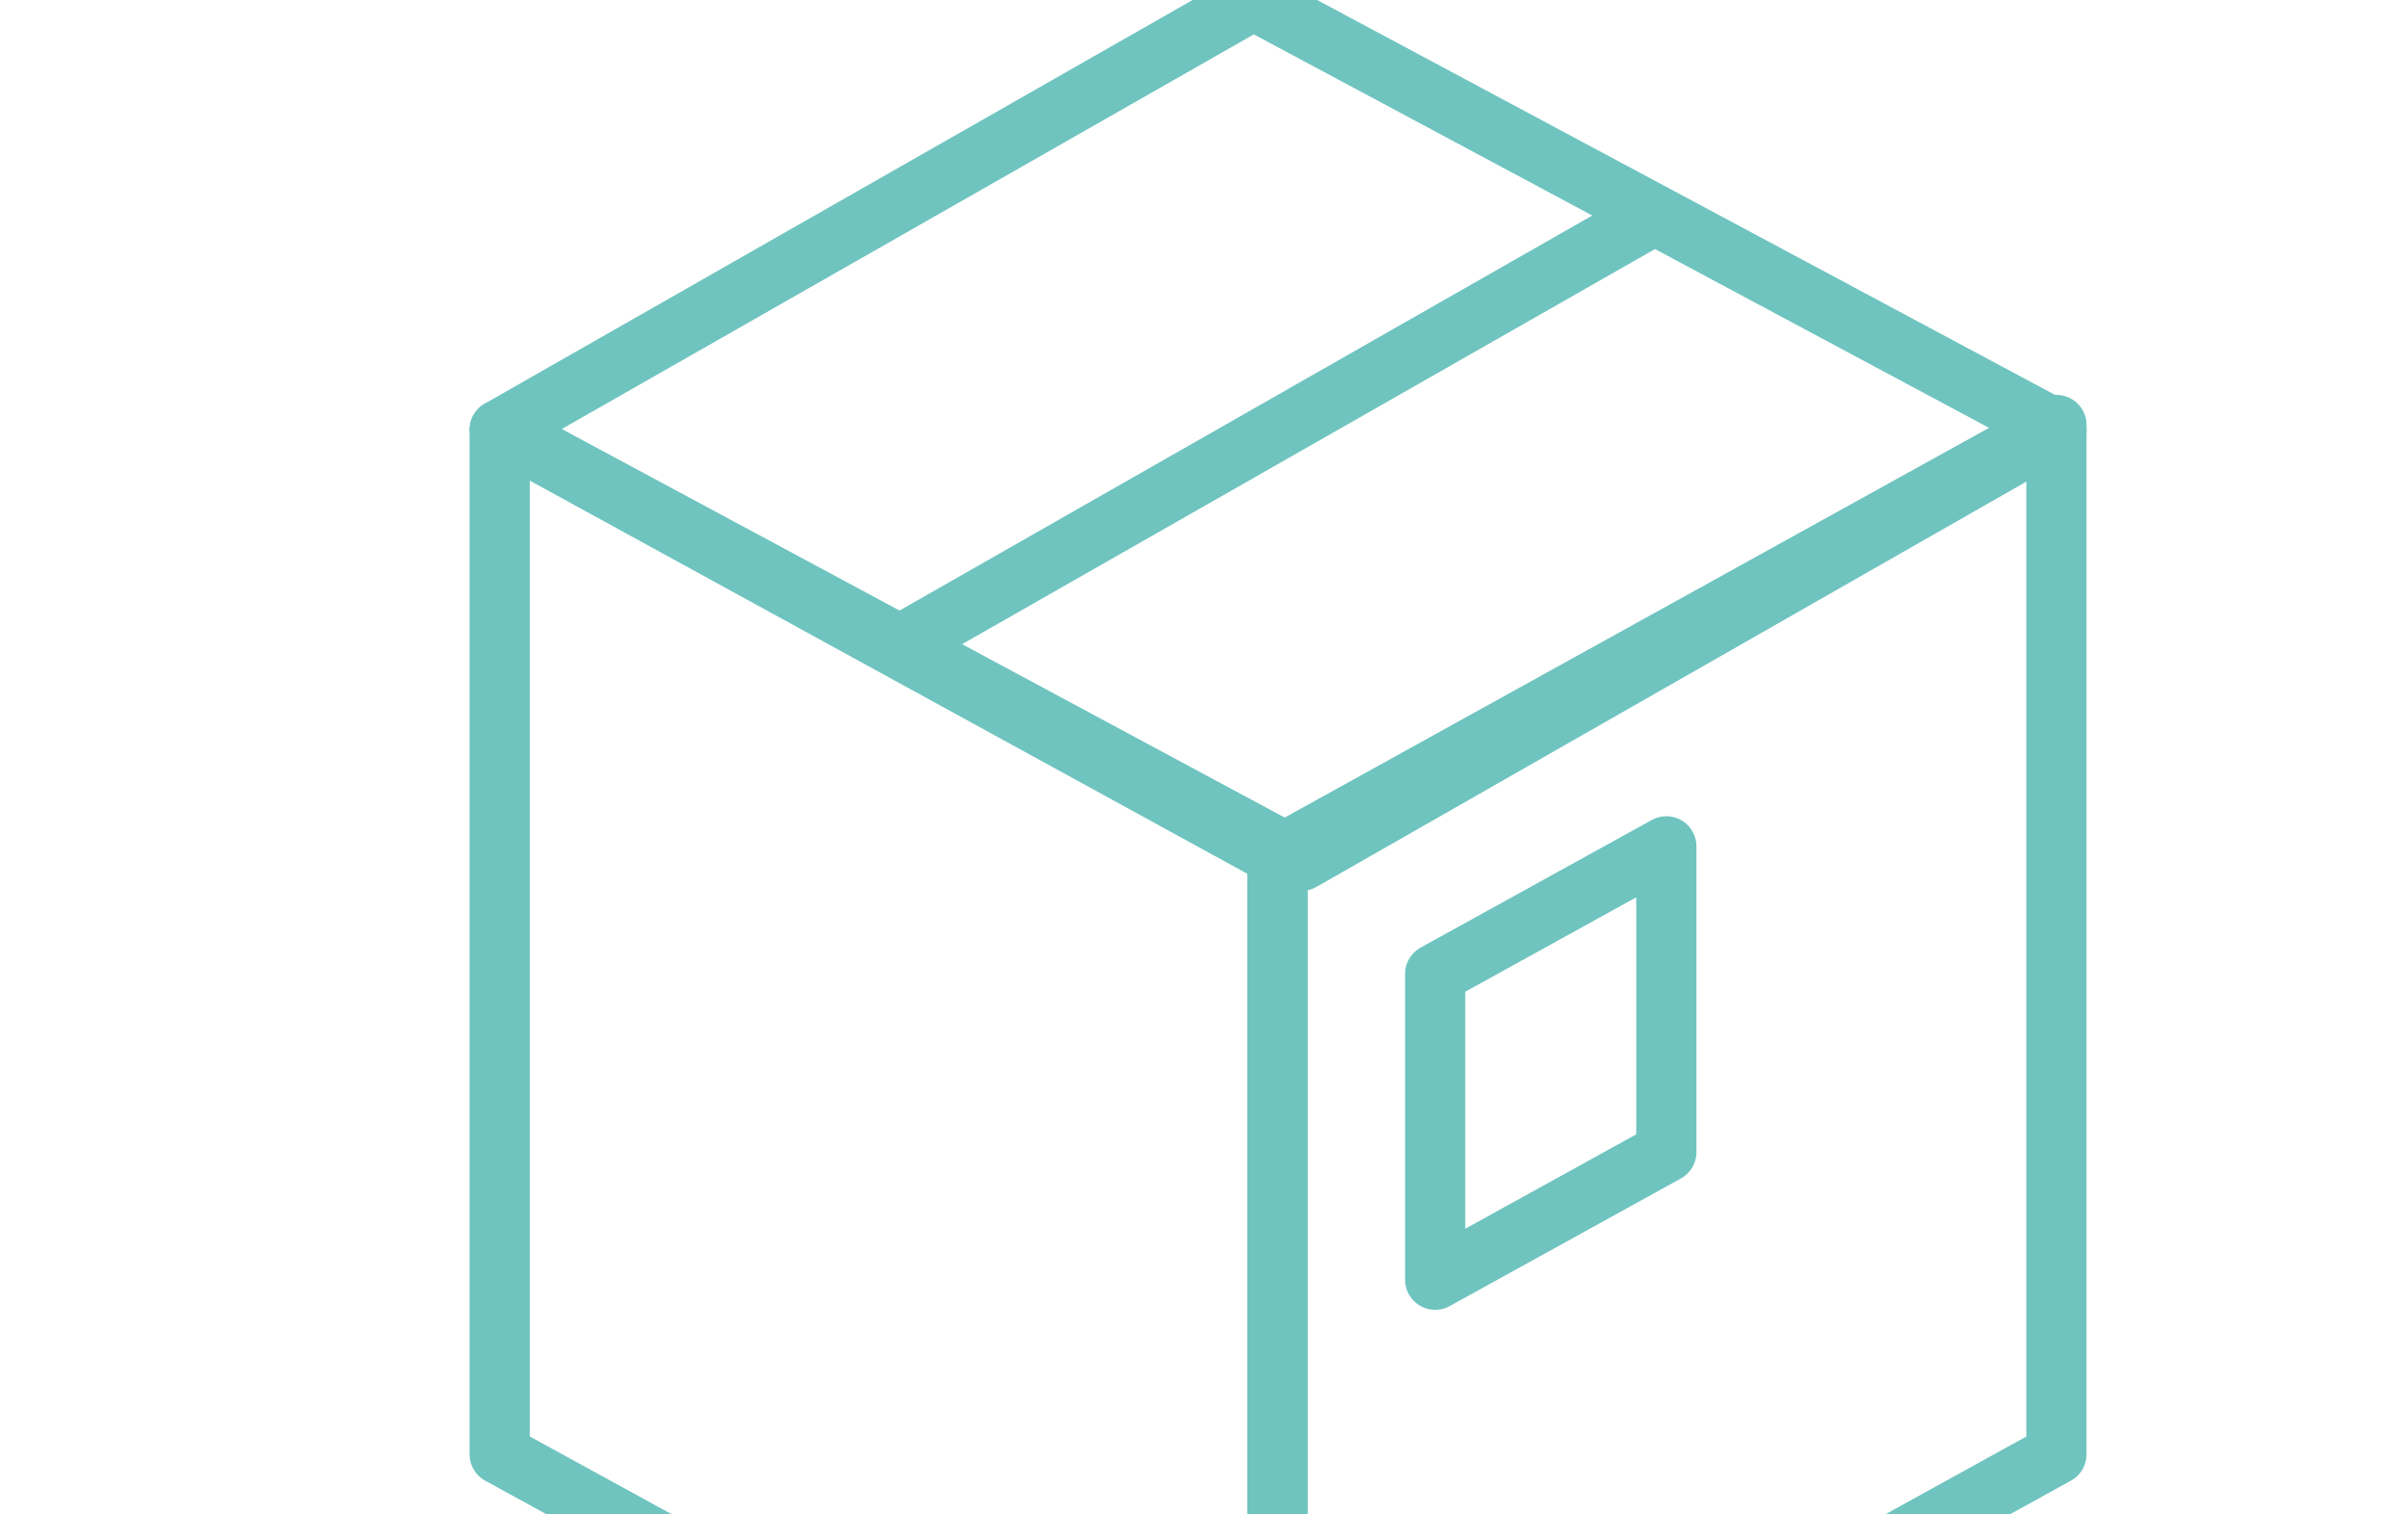 <?xml version="1.0" encoding="utf-8"?>
<!-- Generator: Adobe Illustrator 19.0.0, SVG Export Plug-In . SVG Version: 6.00 Build 0)  -->
<svg version="1.1" id="Layer_1" xmlns="http://www.w3.org/2000/svg" xmlns:xlink="http://www.w3.org/1999/xlink" x="0px" y="0px"
	 viewBox="80 -42.8 200 125.8" style="enable-background:new 80 -42.8 200 125.8;" xml:space="preserve">
<style type="text/css">
	.st0{fill:none;stroke:#6FC4BF;stroke-width:5;stroke-miterlimit:10;}
	.st1{fill:none;stroke:#6FC4BF;stroke-width:5;stroke-linecap:round;stroke-linejoin:round;stroke-miterlimit:10;}
</style>
<g>
	<line class="st0" x1="154.7" y1="10.8" x2="217.3" y2="-24.9"/>
	<polygon class="st1" points="188.1,28.7 250.8,-7.1 184.1,-42.8 121.5,-7.1 	"/>
	<polygon class="st1" points="186.1,113.4 121.5,78 121.5,-7.1 186.1,28.3 	"/>
	<polygon class="st1" points="250.8,78 186.1,113.7 186.1,28.3 250.8,-7.5 	"/>
	<polygon class="st1" points="218.4,52.9 199.2,63.5 199.2,38.1 218.4,27.5 	"/>
</g>
</svg>
